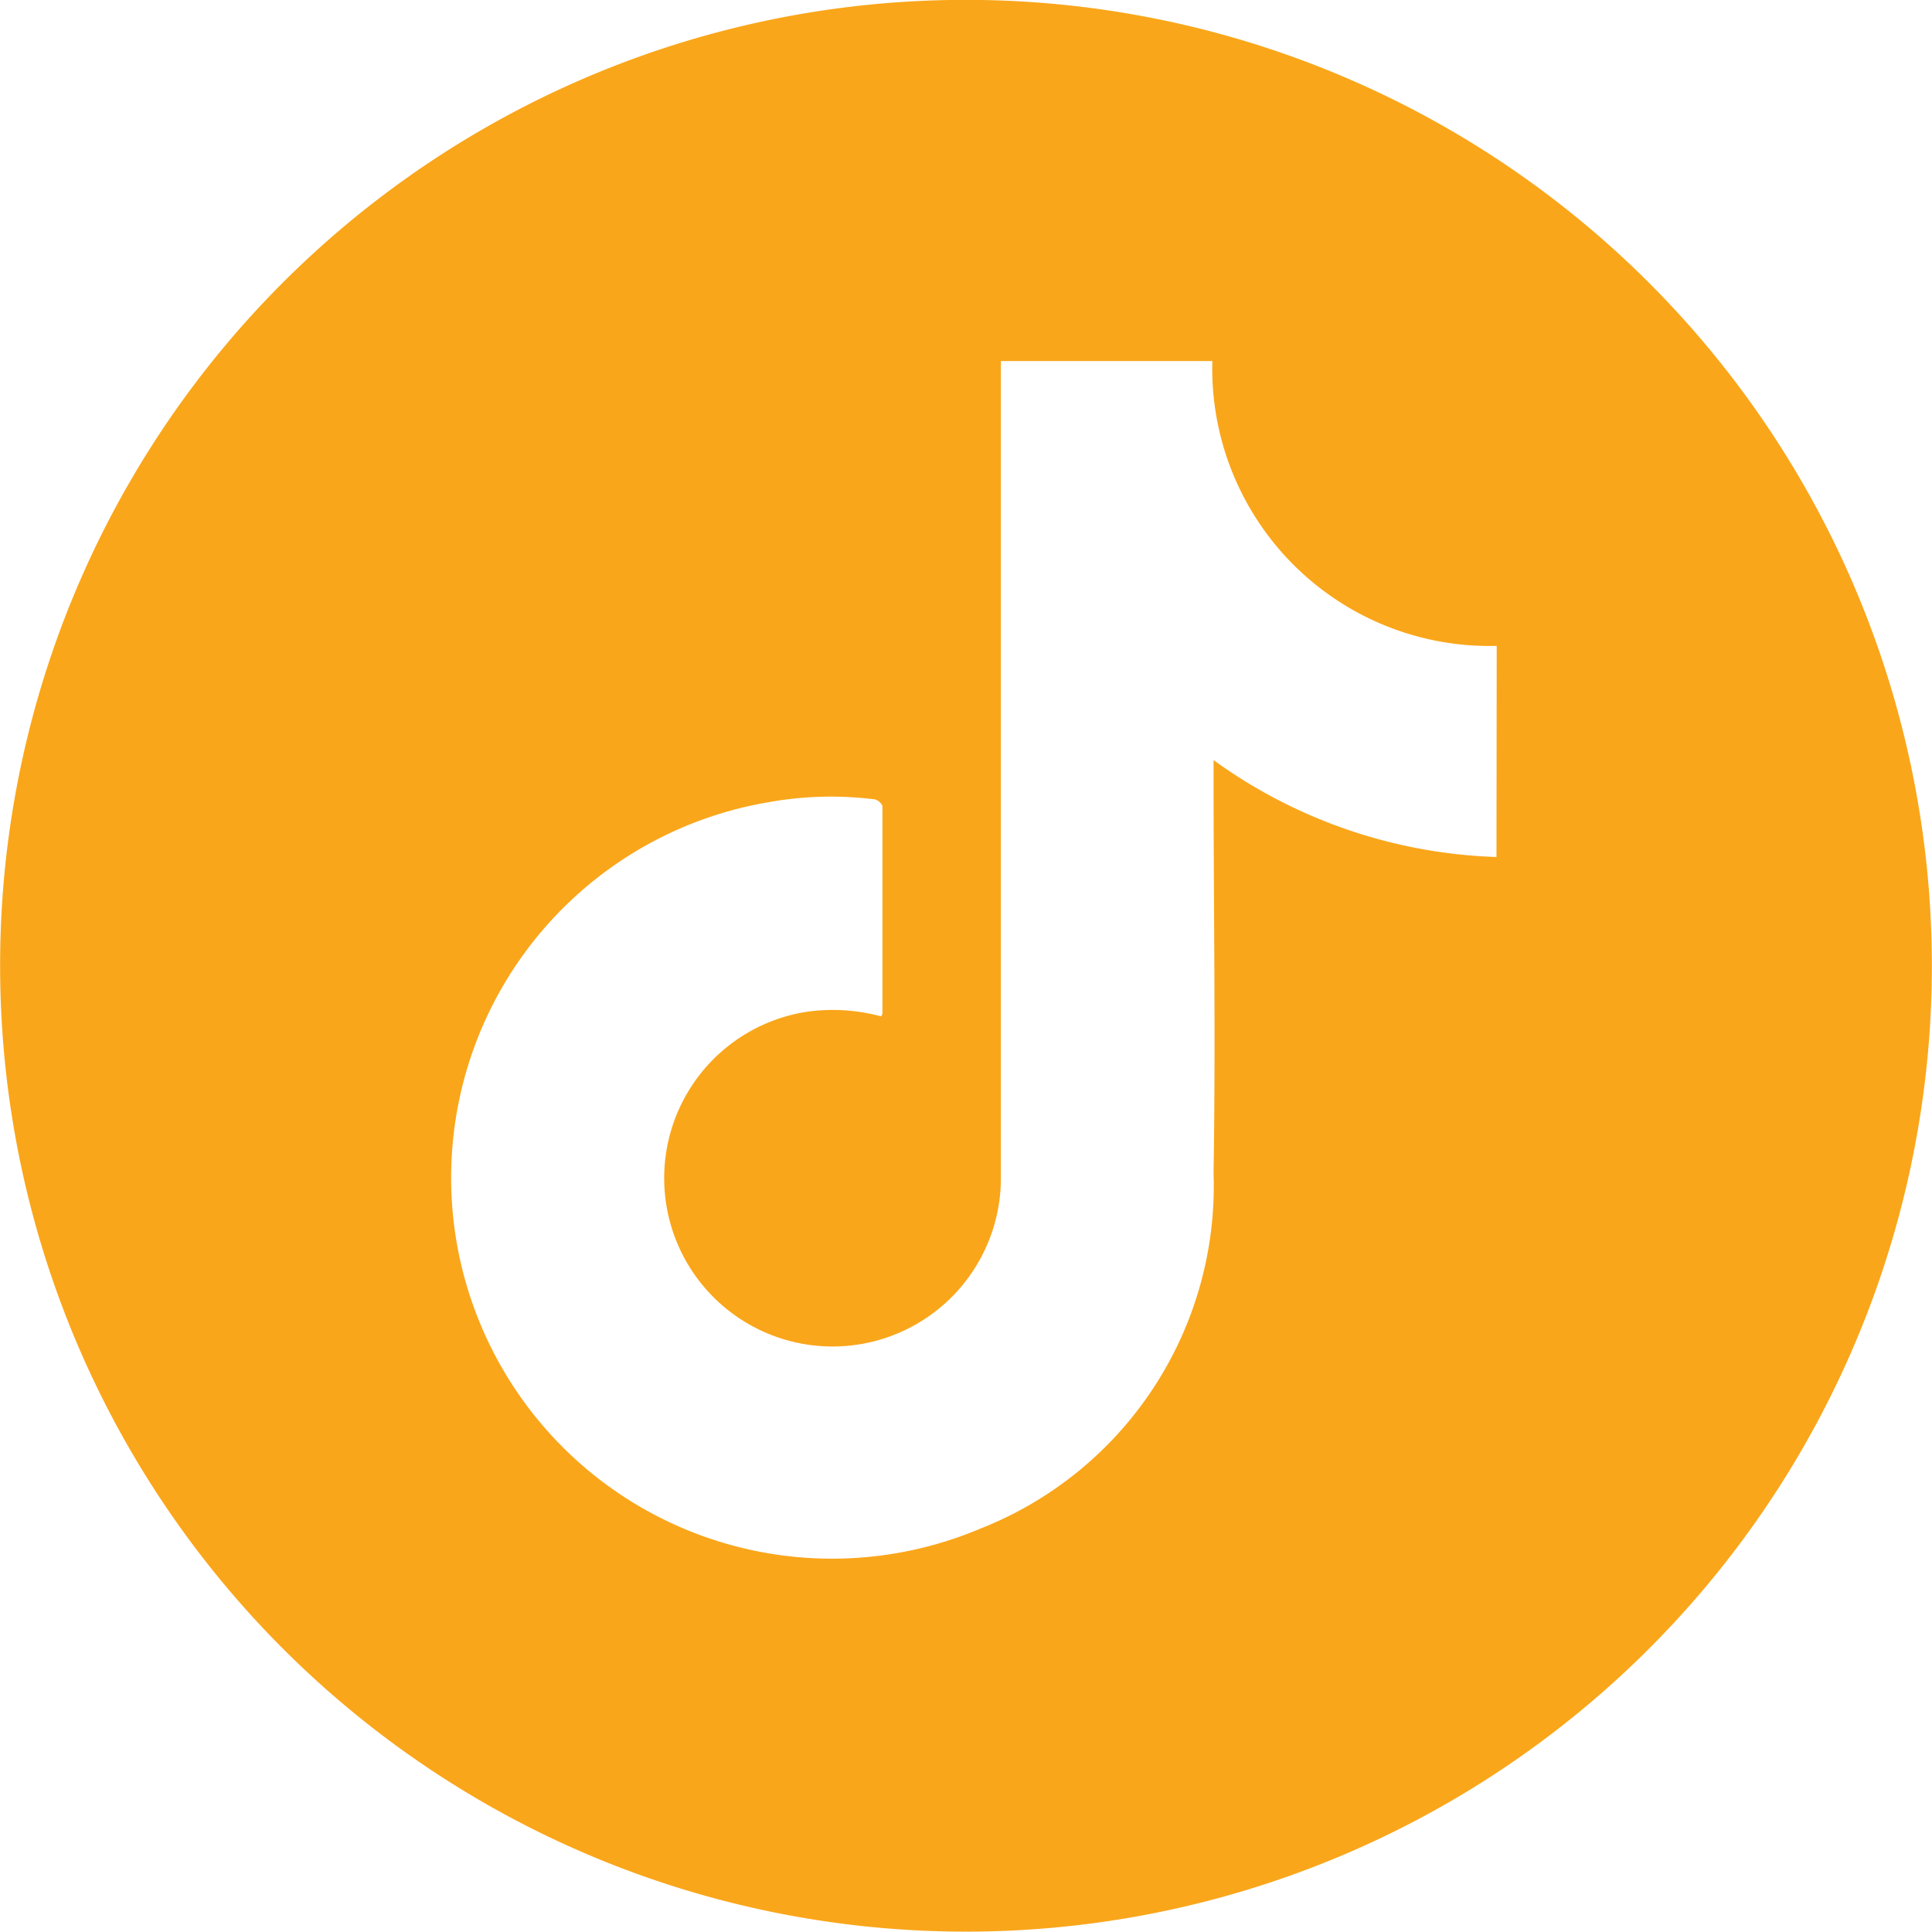 <svg id="Grupo_634" data-name="Grupo 634" xmlns="http://www.w3.org/2000/svg" xmlns:xlink="http://www.w3.org/1999/xlink" width="15.952" height="15.949" viewBox="0 0 15.952 15.949">
  <defs>
    <clipPath id="clip-path">
      <rect id="Rectángulo_439" data-name="Rectángulo 439" width="15.952" height="15.949" fill="none"/>
    </clipPath>
  </defs>
  <g id="Grupo_633" data-name="Grupo 633" clip-path="url(#clip-path)">
    <path id="Trazado_603" data-name="Trazado 603" d="M7.978,0A7.975,7.975,0,1,1,0,7.94,7.97,7.97,0,0,1,7.978,0m4.379,5.334a2.29,2.29,0,0,1-2.348-2.352H8.263v.123q0,1.871,0,3.742c0,.957,0,1.915,0,2.872A1.39,1.39,0,1,1,6.667,8.354a1.529,1.529,0,0,1,.607.039c.006-.011.011-.016.011-.021,0-.571,0-1.142,0-1.712,0-.021-.04-.056-.065-.059a2.892,2.892,0,0,0-.866.022,3.145,3.145,0,1,0,1.738,6,3.04,3.04,0,0,0,1.927-2.936c.018-1.1,0-2.2,0-3.3V6.277a4.211,4.211,0,0,0,2.336.8Z" transform="translate(0.001 -0.001)" fill="#FAA61A"/>
  </g>
</svg>
